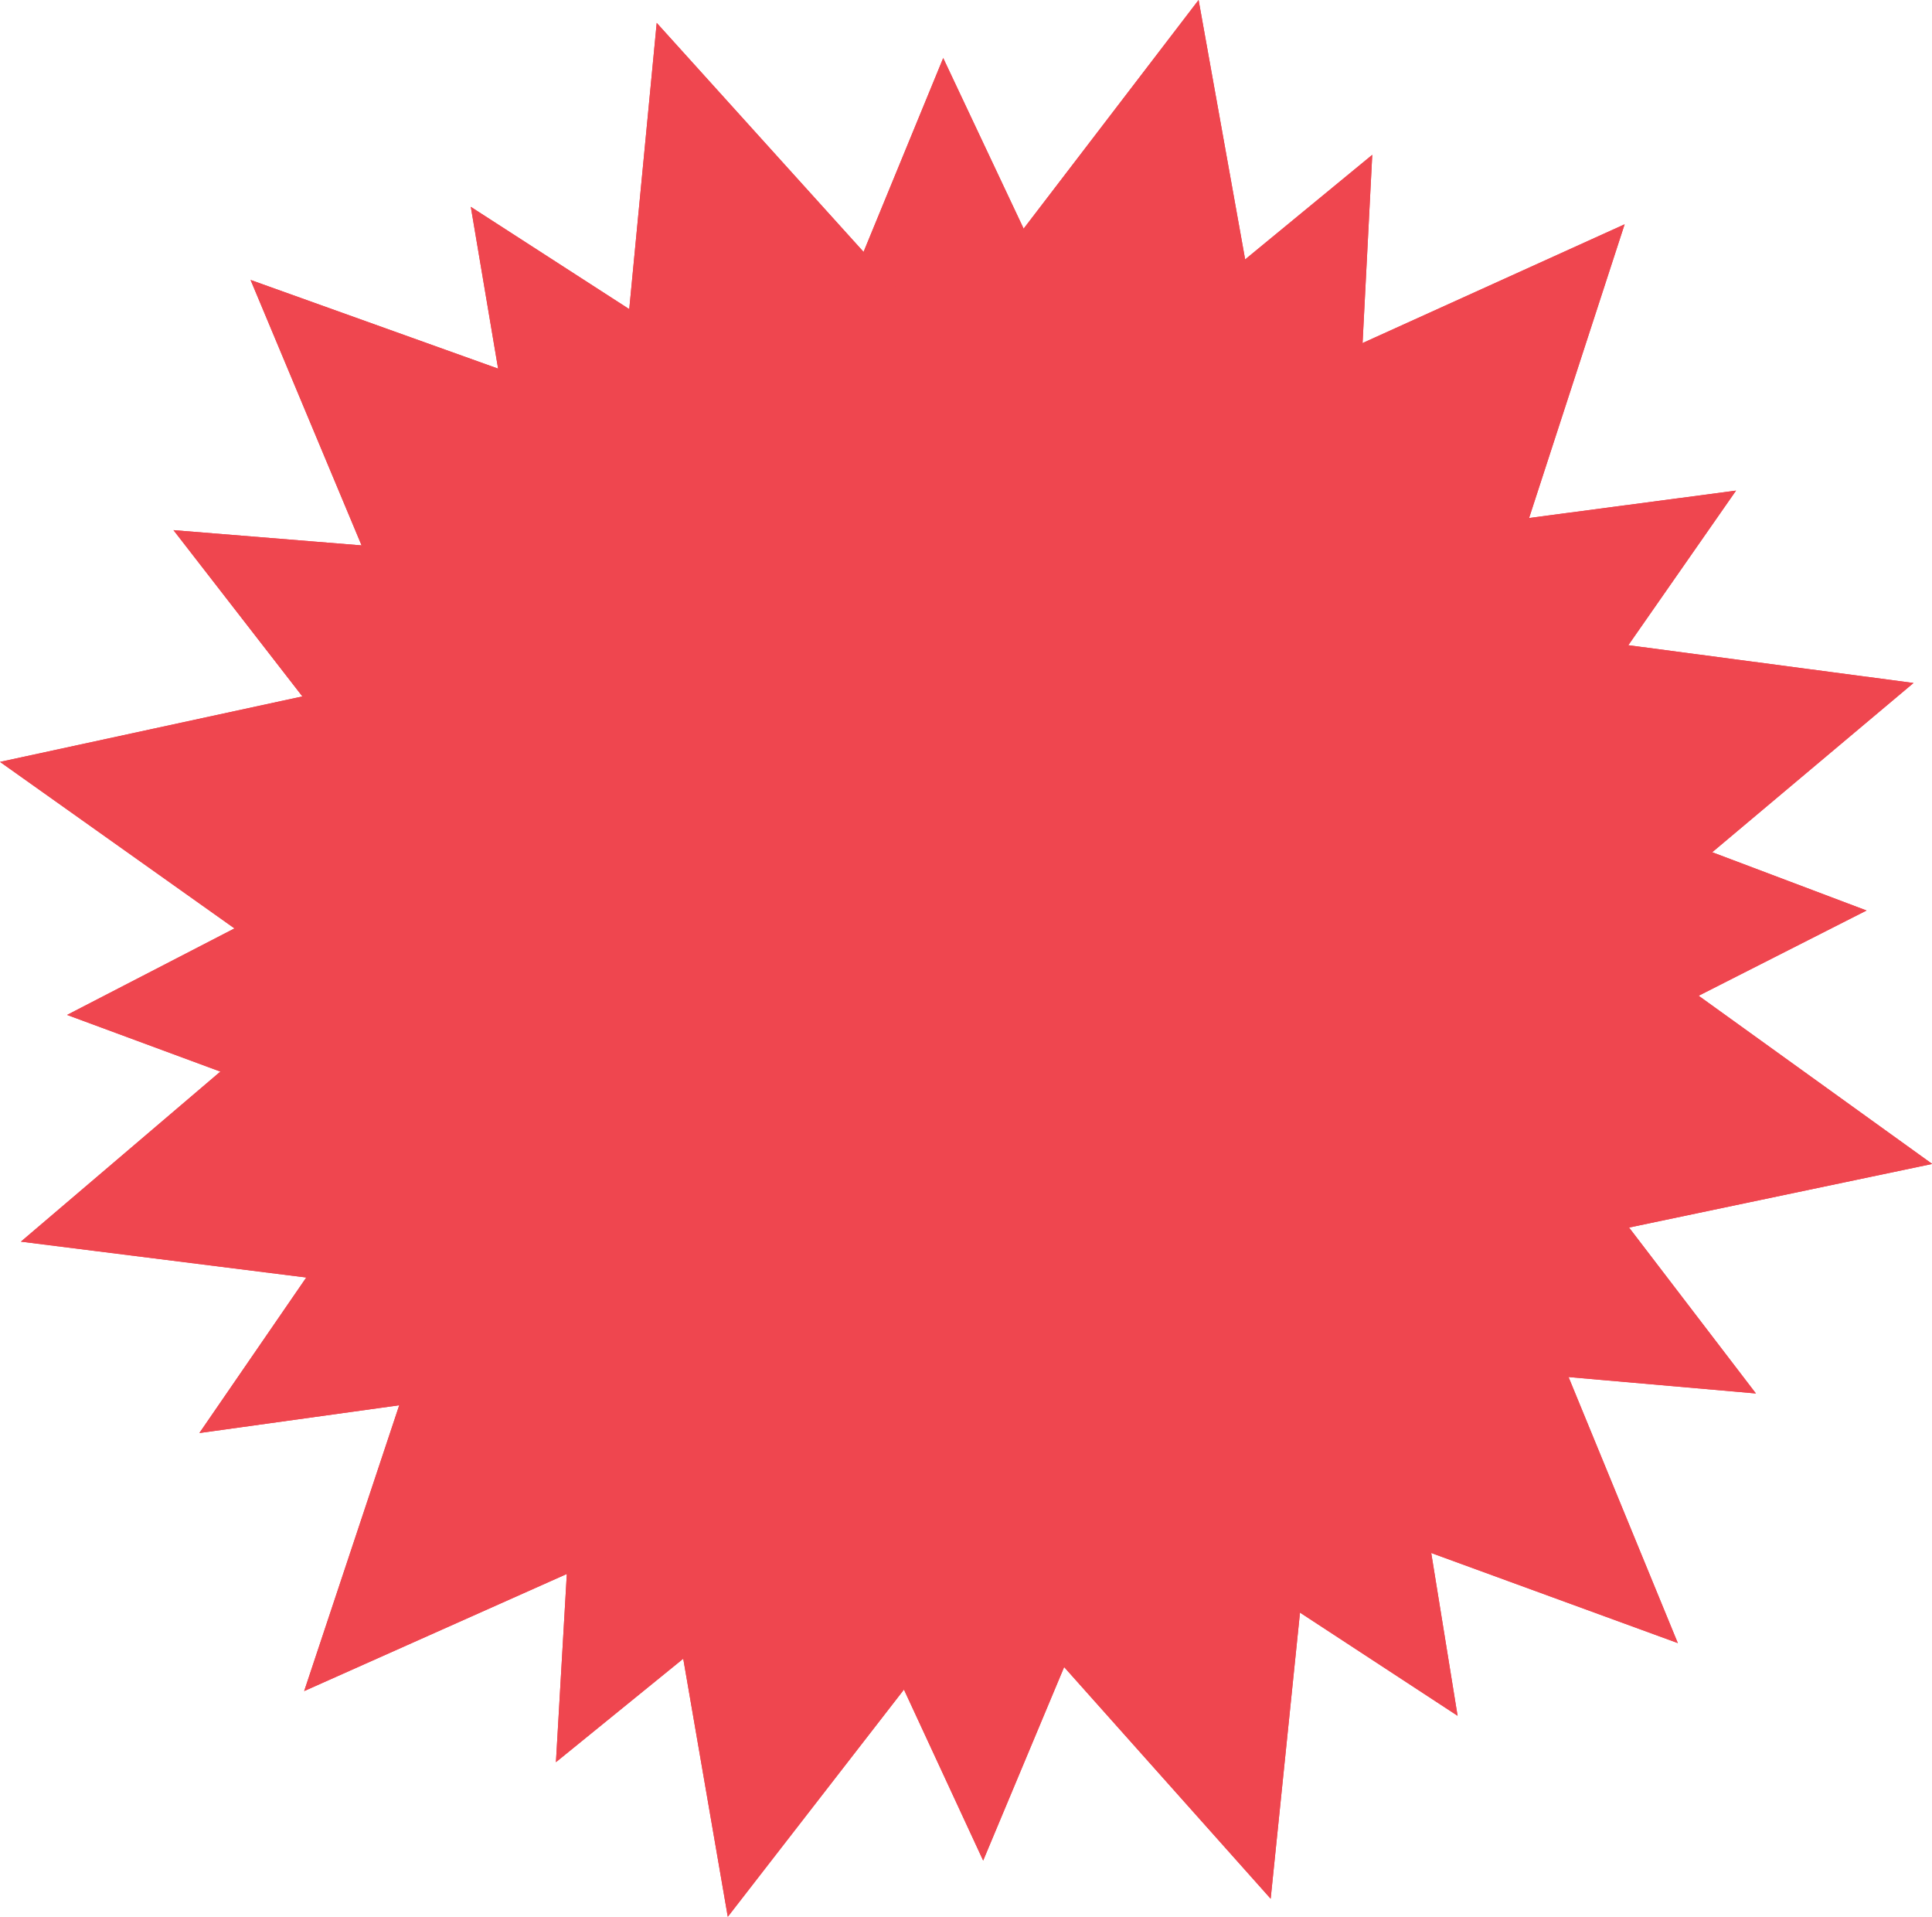 <?xml version="1.0" encoding="UTF-8"?><svg id="Layer_1" xmlns="http://www.w3.org/2000/svg" viewBox="0 0 96.23 95.46"><defs><style>.cls-1{fill:#ef464f;}</style></defs><path class="cls-1" d="m76.28,39.05l10.19-14.62-19.11,2.53.99-19.25-13.76,11.32-7.61-16.14-7.34,17.86-16.19-10.45,2.96,17.54-17.77-1.44,11.85,15.28L3.34,50.54l16.67,6.16-10.08,14.66,18.86-2.62-1.1,19.01,13.81-11.22,7.47,16.12,7.45-17.8,16.18,10.59-2.85-17.6,17.71,1.55-11.71-15.31,17.22-8.74-16.69-6.3Zm-28.14,8.68h0s0,0,0,0h0s0,0,0,0Zm0,.04h0s0,0,0,0Zm-.02.01h0s0,0,0,0h0,0Zm-.03-.01h0,0Zm.05.04h0s0,0,0,0h0Zm.04-.05h0s0,0,0,0h0s0,0,0,0Z"/><path class="cls-1" d="m80.38,46.56l14.93-12.55-20.92-2.77,6.53-20.07-17.77,8.05L59.7,0l-12.85,16.79L32.71,1.14l-1.86,19.38-18.37-6.58,8.17,19.53L0,37.94l15.86,11.26L1.04,61.83l20.69,2.6-6.58,19.78,17.79-7.93,3.31,19.17,12.95-16.7,14.09,15.8,1.99-19.41,18.29,6.68-8.02-19.52,20.69-4.34-15.85-11.41Zm-32.22,1.17h0s0,0,0,0h0s0,0,0,0Zm0,.04h0s0,0,0,0h0Zm-.02.01h0s0,0,0,0h0Zm-.02-.02h0s0,0,0,0h0Zm.04.06h0s0,0,0,0h0s0,0,0,0Zm.05-.04h0s0,0,0,0h0s0,0,0,0Z"/><path class="cls-1" d="m76.28,39.05l10.19-14.62-19.11,2.53.99-19.25-13.76,11.32-7.61-16.14-7.34,17.86-16.19-10.45,2.96,17.54-17.77-1.44,11.85,15.28L3.34,50.54l16.67,6.16-10.08,14.66,18.86-2.62-1.1,19.01,13.81-11.22,7.47,16.12,7.45-17.8,16.18,10.59-2.85-17.6,17.71,1.55-11.71-15.31,17.22-8.74-16.69-6.3Zm-28.14,8.68h0s0,0,0,0h0s0,0,0,0Zm0,.04h0s0,0,0,0Zm-.02.01h0s0,0,0,0h0,0Zm-.03-.01h0,0Zm.05.04h0s0,0,0,0h0Zm.04-.05h0s0,0,0,0h0s0,0,0,0Z"/><path class="cls-1" d="m80.38,46.56l14.93-12.55-20.92-2.77,6.53-20.07-17.77,8.05L59.7,0l-12.85,16.79L32.71,1.14l-1.86,19.38-18.37-6.58,8.17,19.53L0,37.94l15.86,11.26L1.04,61.83l20.69,2.6-6.58,19.78,17.79-7.93,3.31,19.17,12.95-16.7,14.09,15.8,1.99-19.41,18.29,6.68-8.02-19.52,20.69-4.34-15.85-11.41Zm-32.22,1.17h0s0,0,0,0h0s0,0,0,0Zm0,.04h0s0,0,0,0h0Zm-.02.01h0s0,0,0,0h0Zm-.02-.02h0s0,0,0,0h0Zm.04.06h0s0,0,0,0h0s0,0,0,0Zm.05-.04h0s0,0,0,0h0s0,0,0,0Z"/></svg>